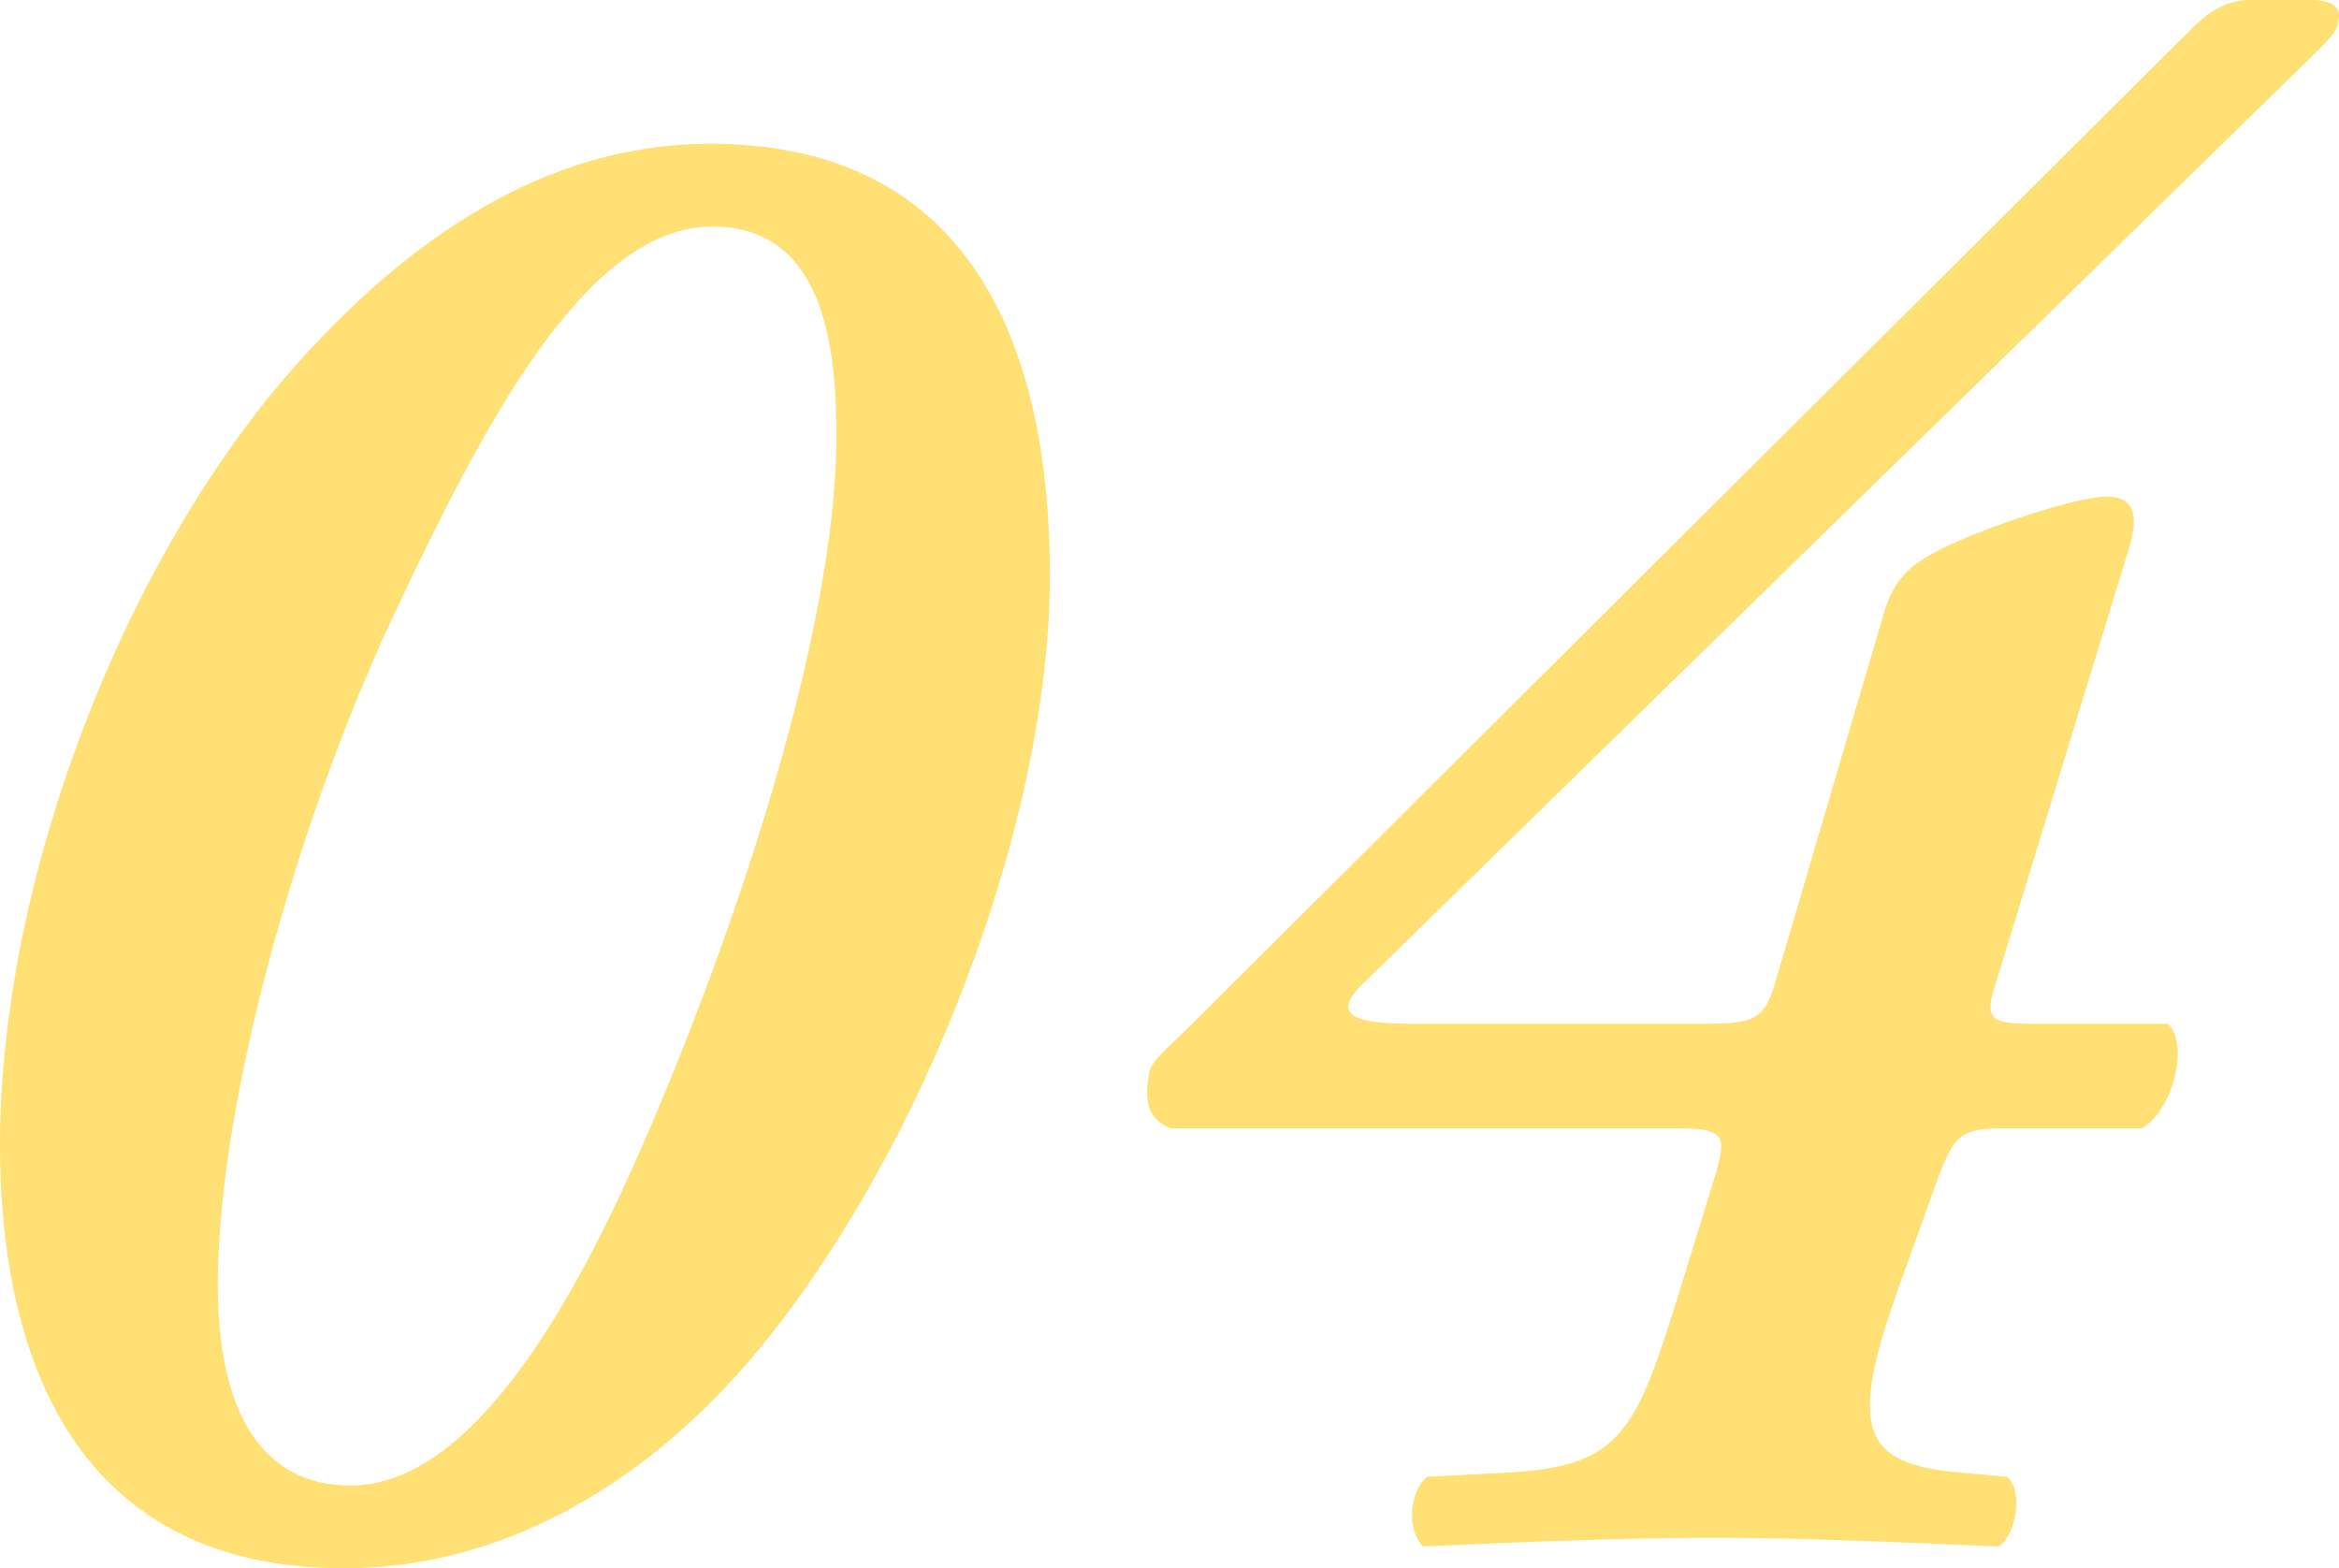 <svg xmlns="http://www.w3.org/2000/svg" id="_レイヤー_2" viewBox="0 0 214.757 143.998"><defs><style>.cls-1{fill:#ffe075}</style></defs><g id="_テキスト"><path d="M0 105.198C0 80.798 11.2 52 26.4 34.4 37.2 22 49.998 13.2 65.198 13.2c25.6 0 31.2 21.2 31.2 39.6 0 22.8-11.6 52.8-26.8 71.199-9.6 11.6-22.8 20-38 20C6 143.998 0 123.198 0 105.198Zm35.999-48.4c-9.2 19.8-16 45.2-16 61.2 0 11.6 4 18.4 12.2 18.4 11.4 0 20.8-17.6 26.6-30.8 8.6-19.6 18-47.599 18-65.598 0-9.2-1.6-19.2-11.4-19.2-11.8 0-21.4 19-29.4 35.999ZM184.258 135.598c1.6 1.2.8 5.6-.8 6.4-9.2-.4-18-.8-26-.8-8.8 0-18 .4-26.8.8-1.6-1.6-1.2-5.2.4-6.4l7.6-.4c10.4-.6 11.6-4 15.6-16.8l3.2-10.4c1.2-4 .8-4.4-4-4.4h-45.999c-2-.8-2.4-2.4-2-4.8 0-1.2 1.6-2.4 3.6-4.4L201.058 2.8c1.6-1.6 3.2-2.8 5.6-2.8h5.6c2 0 2.8.8 2.4 2 0 .8-.8 1.6-2 2.8l-87.6 85.598c-2.4 2.4-1.6 3.6 4.4 3.6h27.2c4.4 0 5.4-.4 6.4-4l10-33.999c1-3.2 2.8-4.4 5.2-5.6 4-2 12.4-4.8 15.2-4.8 2.4 0 3 1.6 2 4.8l-12 39.2c-1.2 3.6-1.2 4.4 2.8 4.4h12.8c2 2 .4 8-2.4 9.6h-12.4c-4.4 0-4.8.6-6.4 4.8l-3.6 9.999c-4.6 13-3.2 16 5.6 16.8l4.4.4Z" class="cls-1"/></g></svg>
